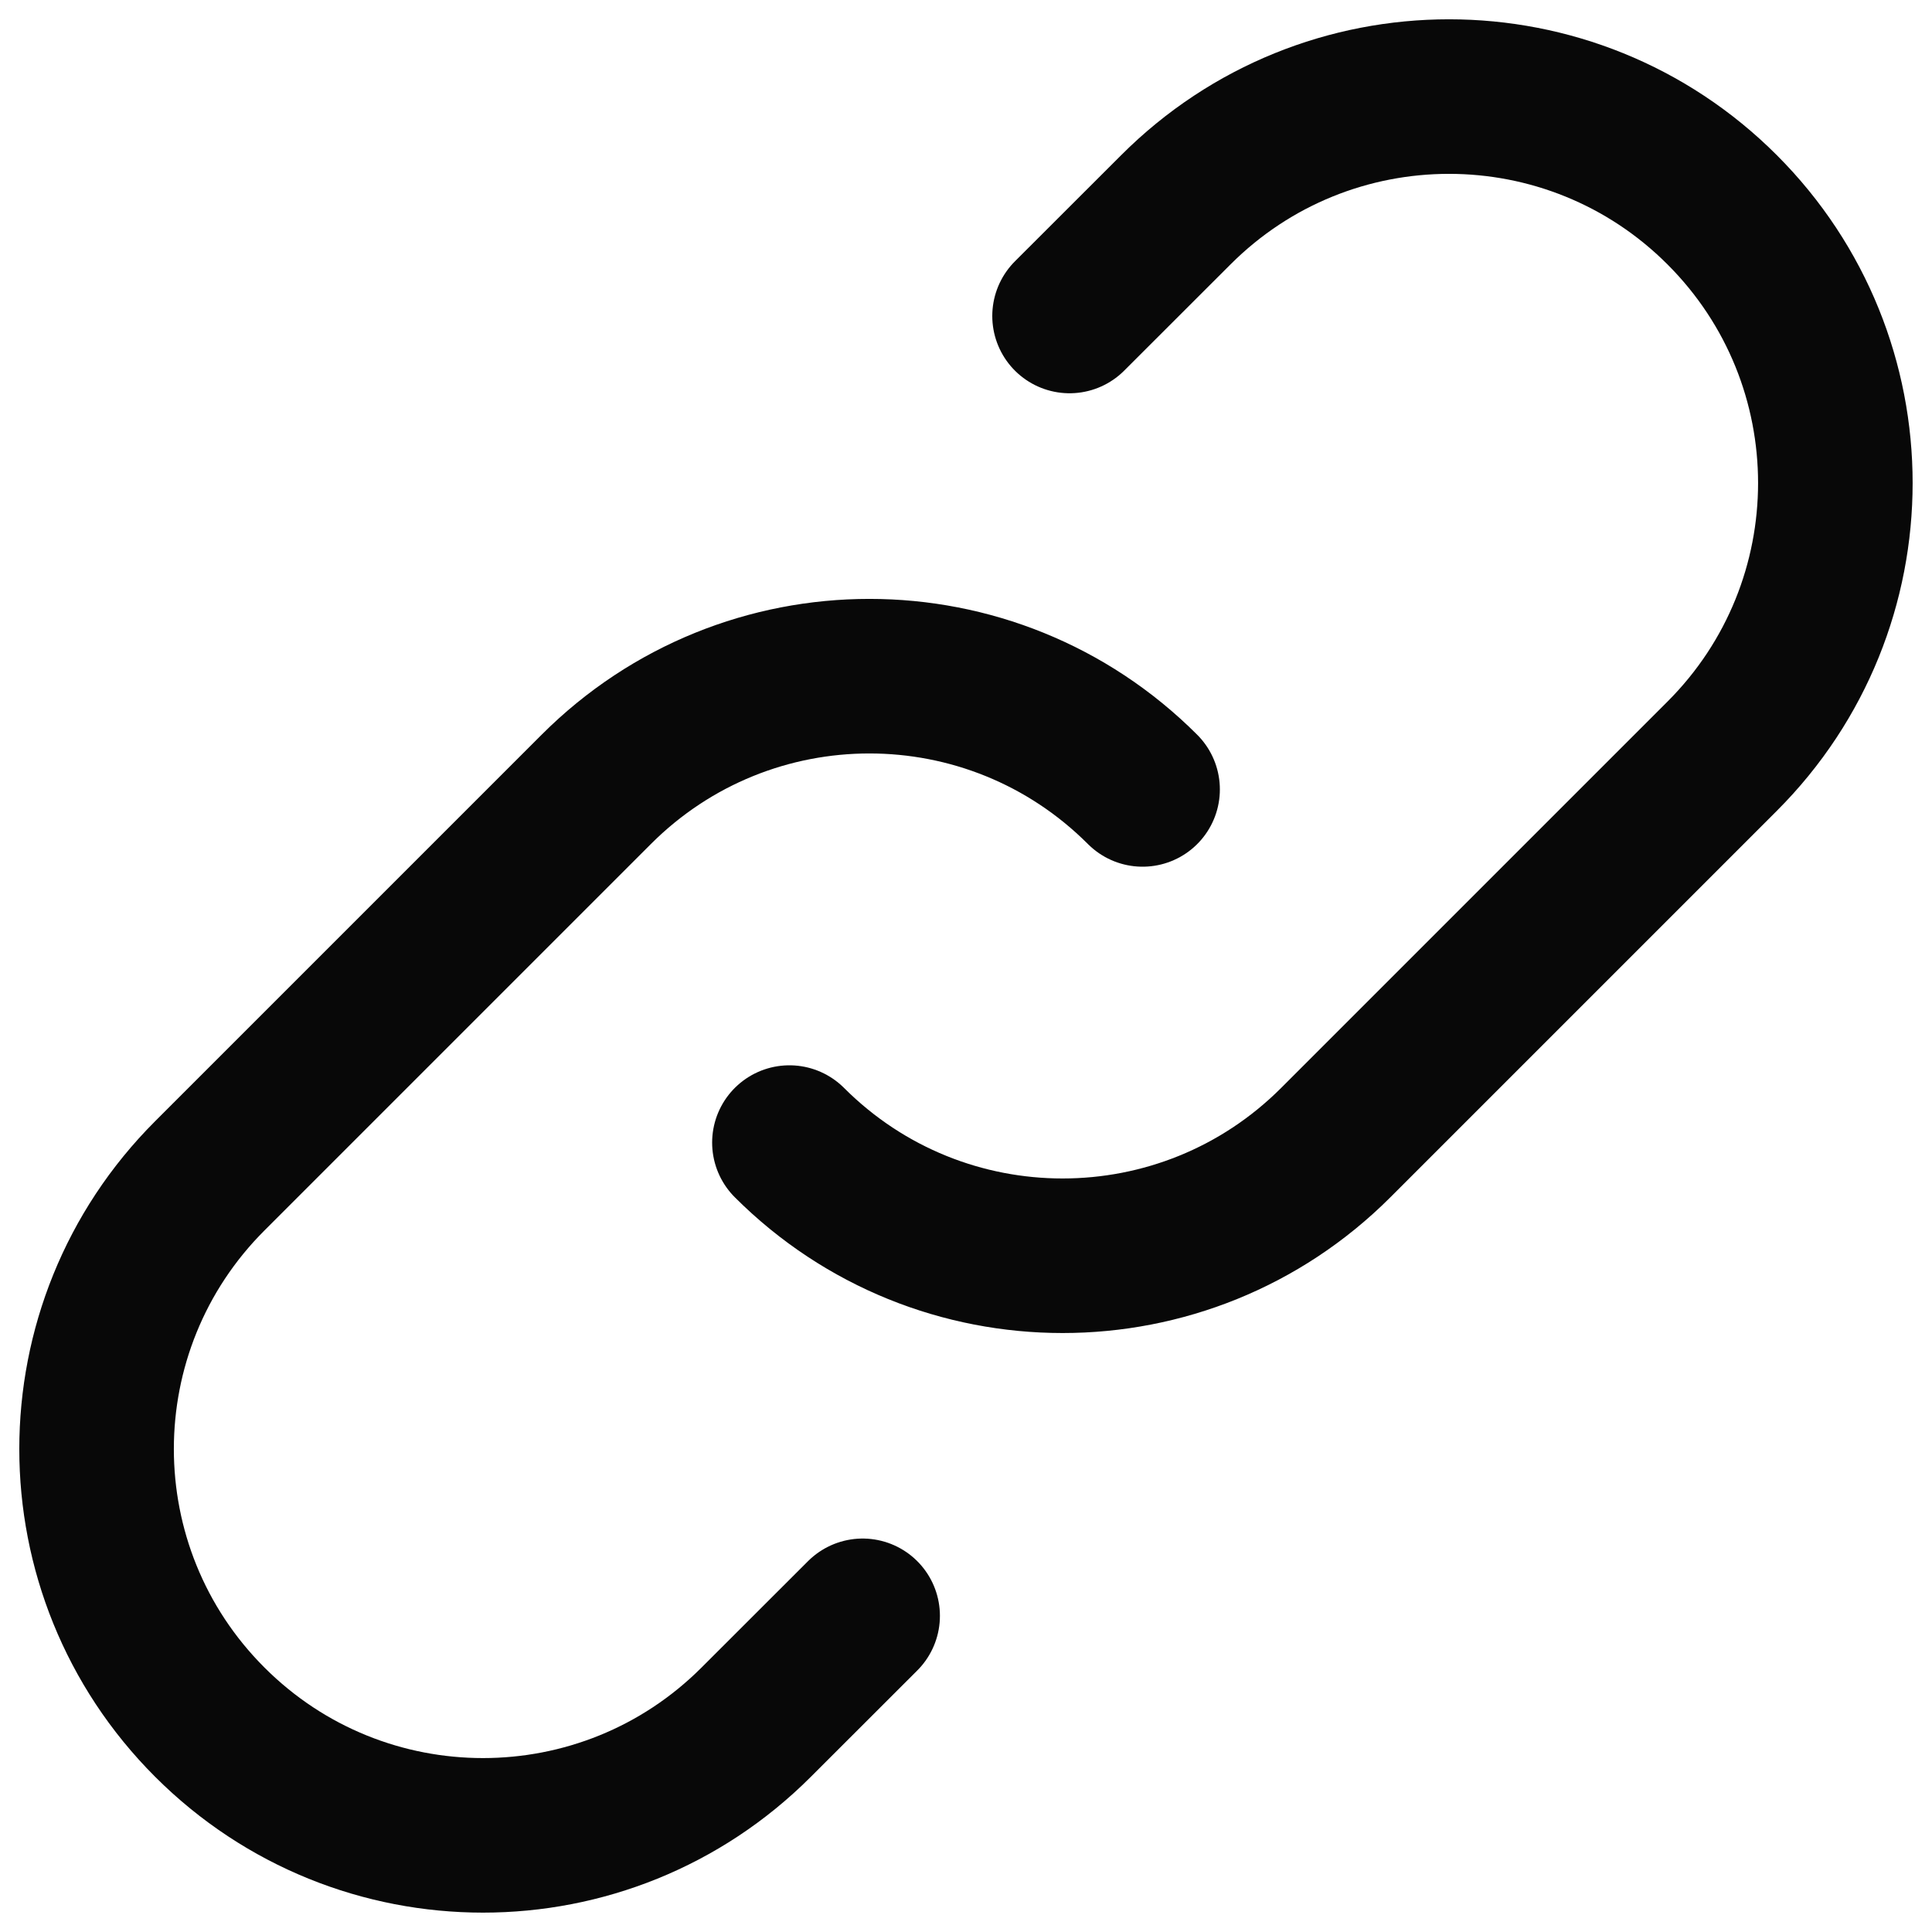 <svg width="20" height="20" viewBox="0 0 20 20" fill="none" xmlns="http://www.w3.org/2000/svg">
    <path d="M11.828 8.172C10.266 6.609 7.734 6.609 6.172 8.172L2.172 12.172C0.609 13.734 0.609 16.266 2.172 17.828C3.734 19.39 6.266 19.39 7.828 17.828L8.93 16.727M8.172 11.828C9.734 13.39 12.266 13.39 13.828 11.828L17.828 7.828C19.39 6.266 19.39 3.734 17.828 2.172C16.266 0.609 13.734 0.609 12.172 2.172L11.072 3.271" stroke="#080808" stroke-width="1.6" stroke-linecap="round" stroke-linejoin="round"/>
</svg>
